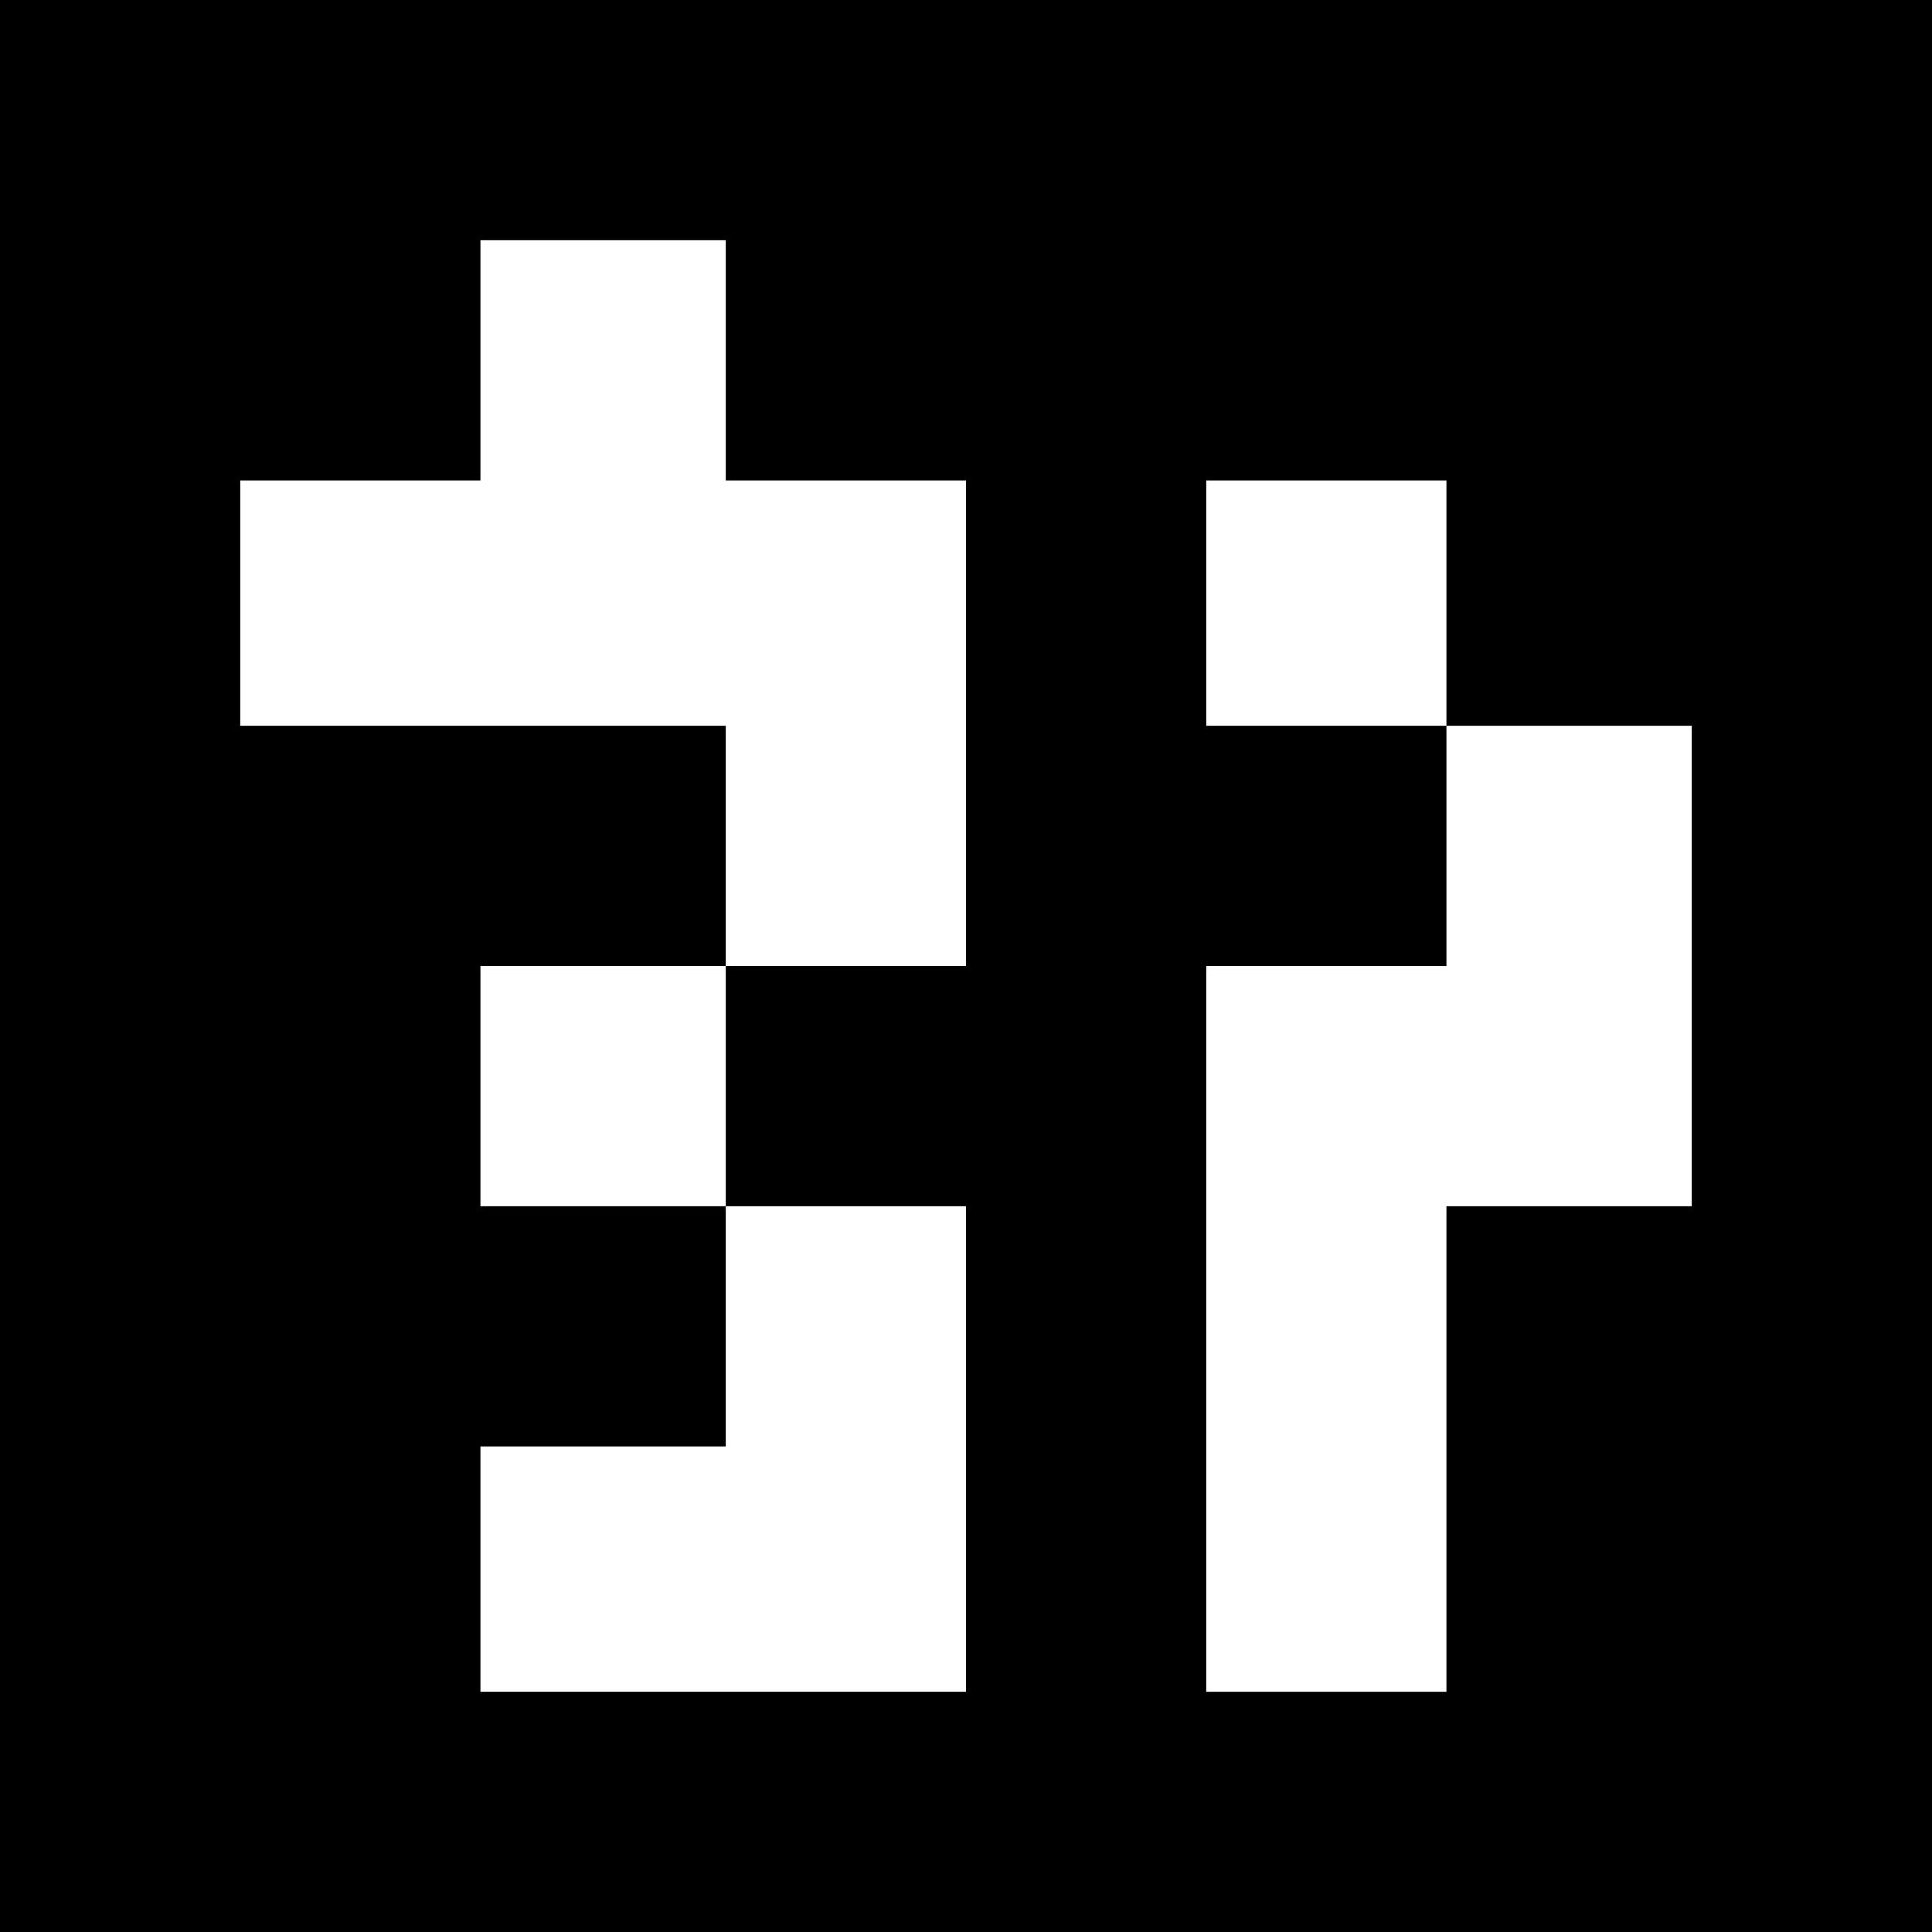 <?xml version="1.0" encoding="UTF-8" standalone="yes"?>
<svg version="1.0" xmlns="http://www.w3.org/2000/svg" width="100mm" height="100mm" viewBox="0 0 378 378" preserveAspectRatio="xMidYMid meet">
  <g transform="translate(0,378) scale(0.1,-0.1)" fill="#000000" stroke="none">
    <path d="M0 1890 l0 -1890 1890 0 1890 0 0 1890 0 1890 -1890 0 -1890 0 0
-1890z m1420 1185 l0 -235 235 0 235 0 0 -475 0 -475 -235 0 -235 0 0 -235 0
-235 235 0 235 0 0 -475 0 -475 -475 0 -475 0 0 240 0 240 240 0 240 0 0 235
0 235 -240 0 -240 0 0 235 0 235 240 0 240 0 0 235 0 235 -475 0 -475 0 0 240
0 240 235 0 235 0 0 235 0 235 240 0 240 0 0 -235z m1410 -475 l0 -240 240 0
240 0 0 -470 0 -470 -240 0 -240 0 0 -475 0 -475 -235 0 -235 0 0 710 0 710
235 0 235 0 0 235 0 235 -235 0 -235 0 0 240 0 240 235 0 235 0 0 -240z"/>
  </g>
</svg>